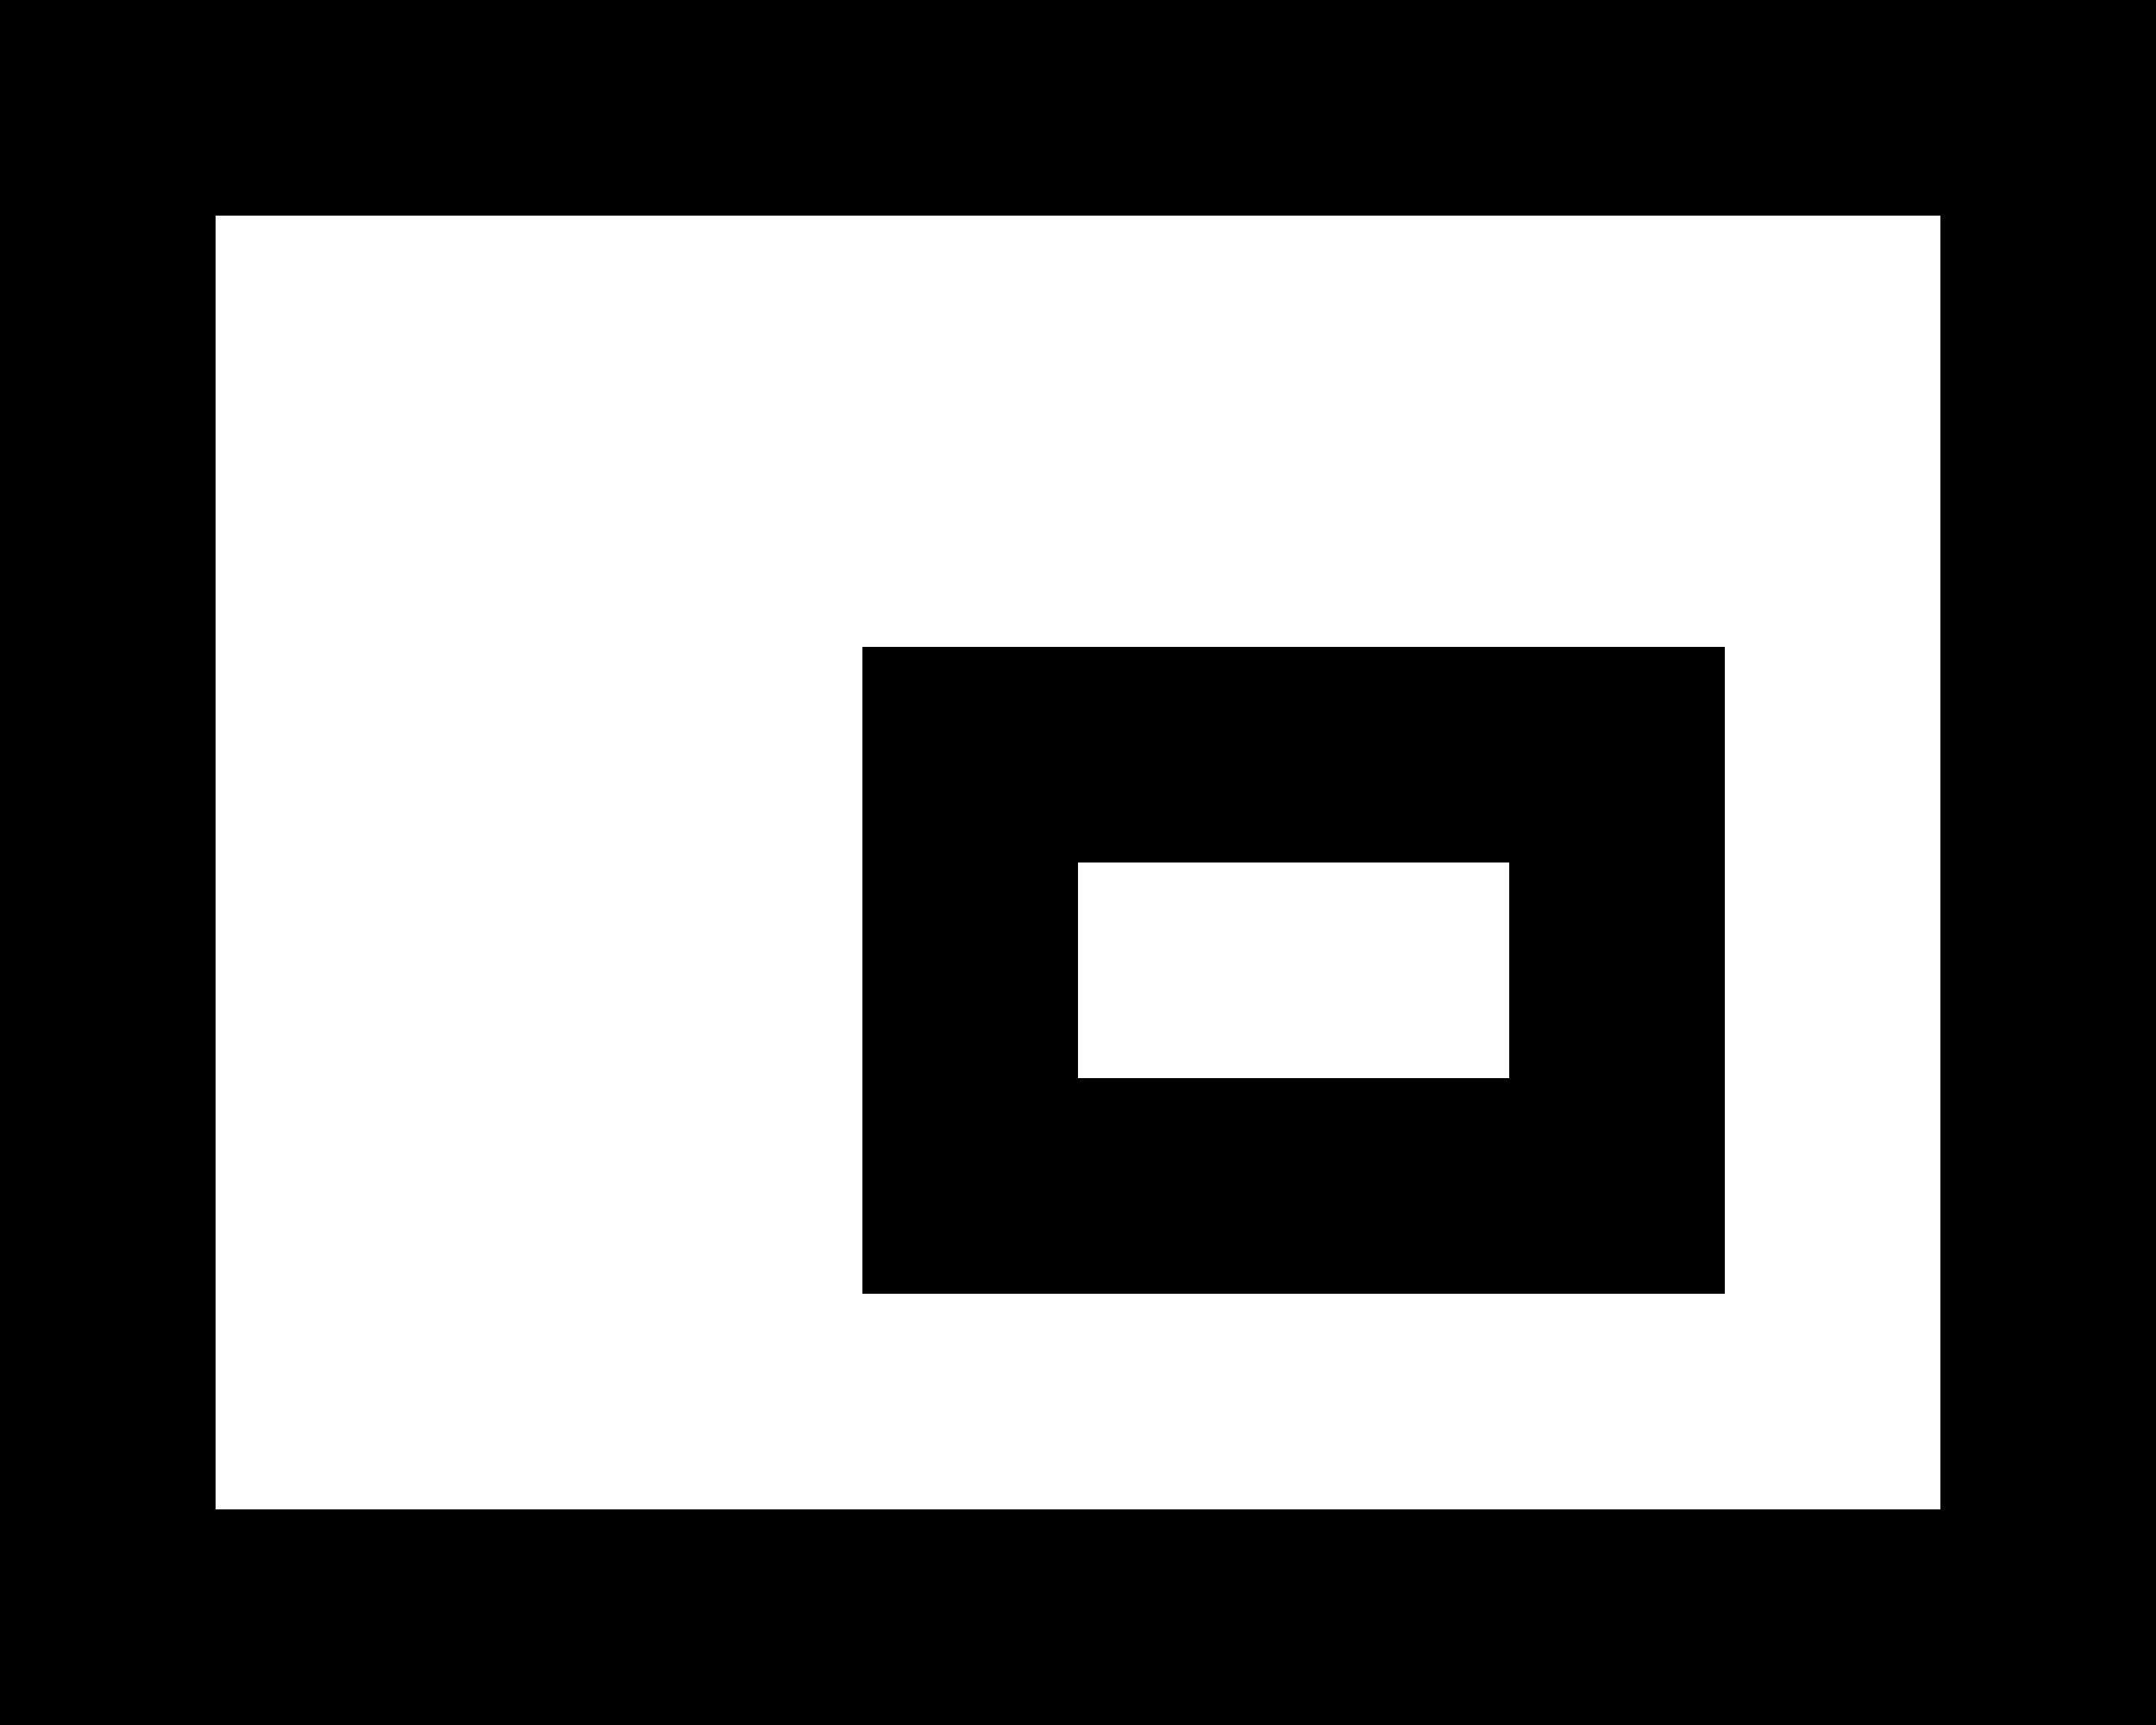 <?xml version="1.0" encoding="UTF-8"?> <svg xmlns="http://www.w3.org/2000/svg" width="20" height="16" viewBox="0 0 20 16" fill="none"><path fill-rule="evenodd" clip-rule="evenodd" d="M0 0H20V16H0V0ZM2 2V14H18V2H2ZM8 6H16V12H8V6ZM10 8V10H14V8H10Z" fill="black"></path></svg> 